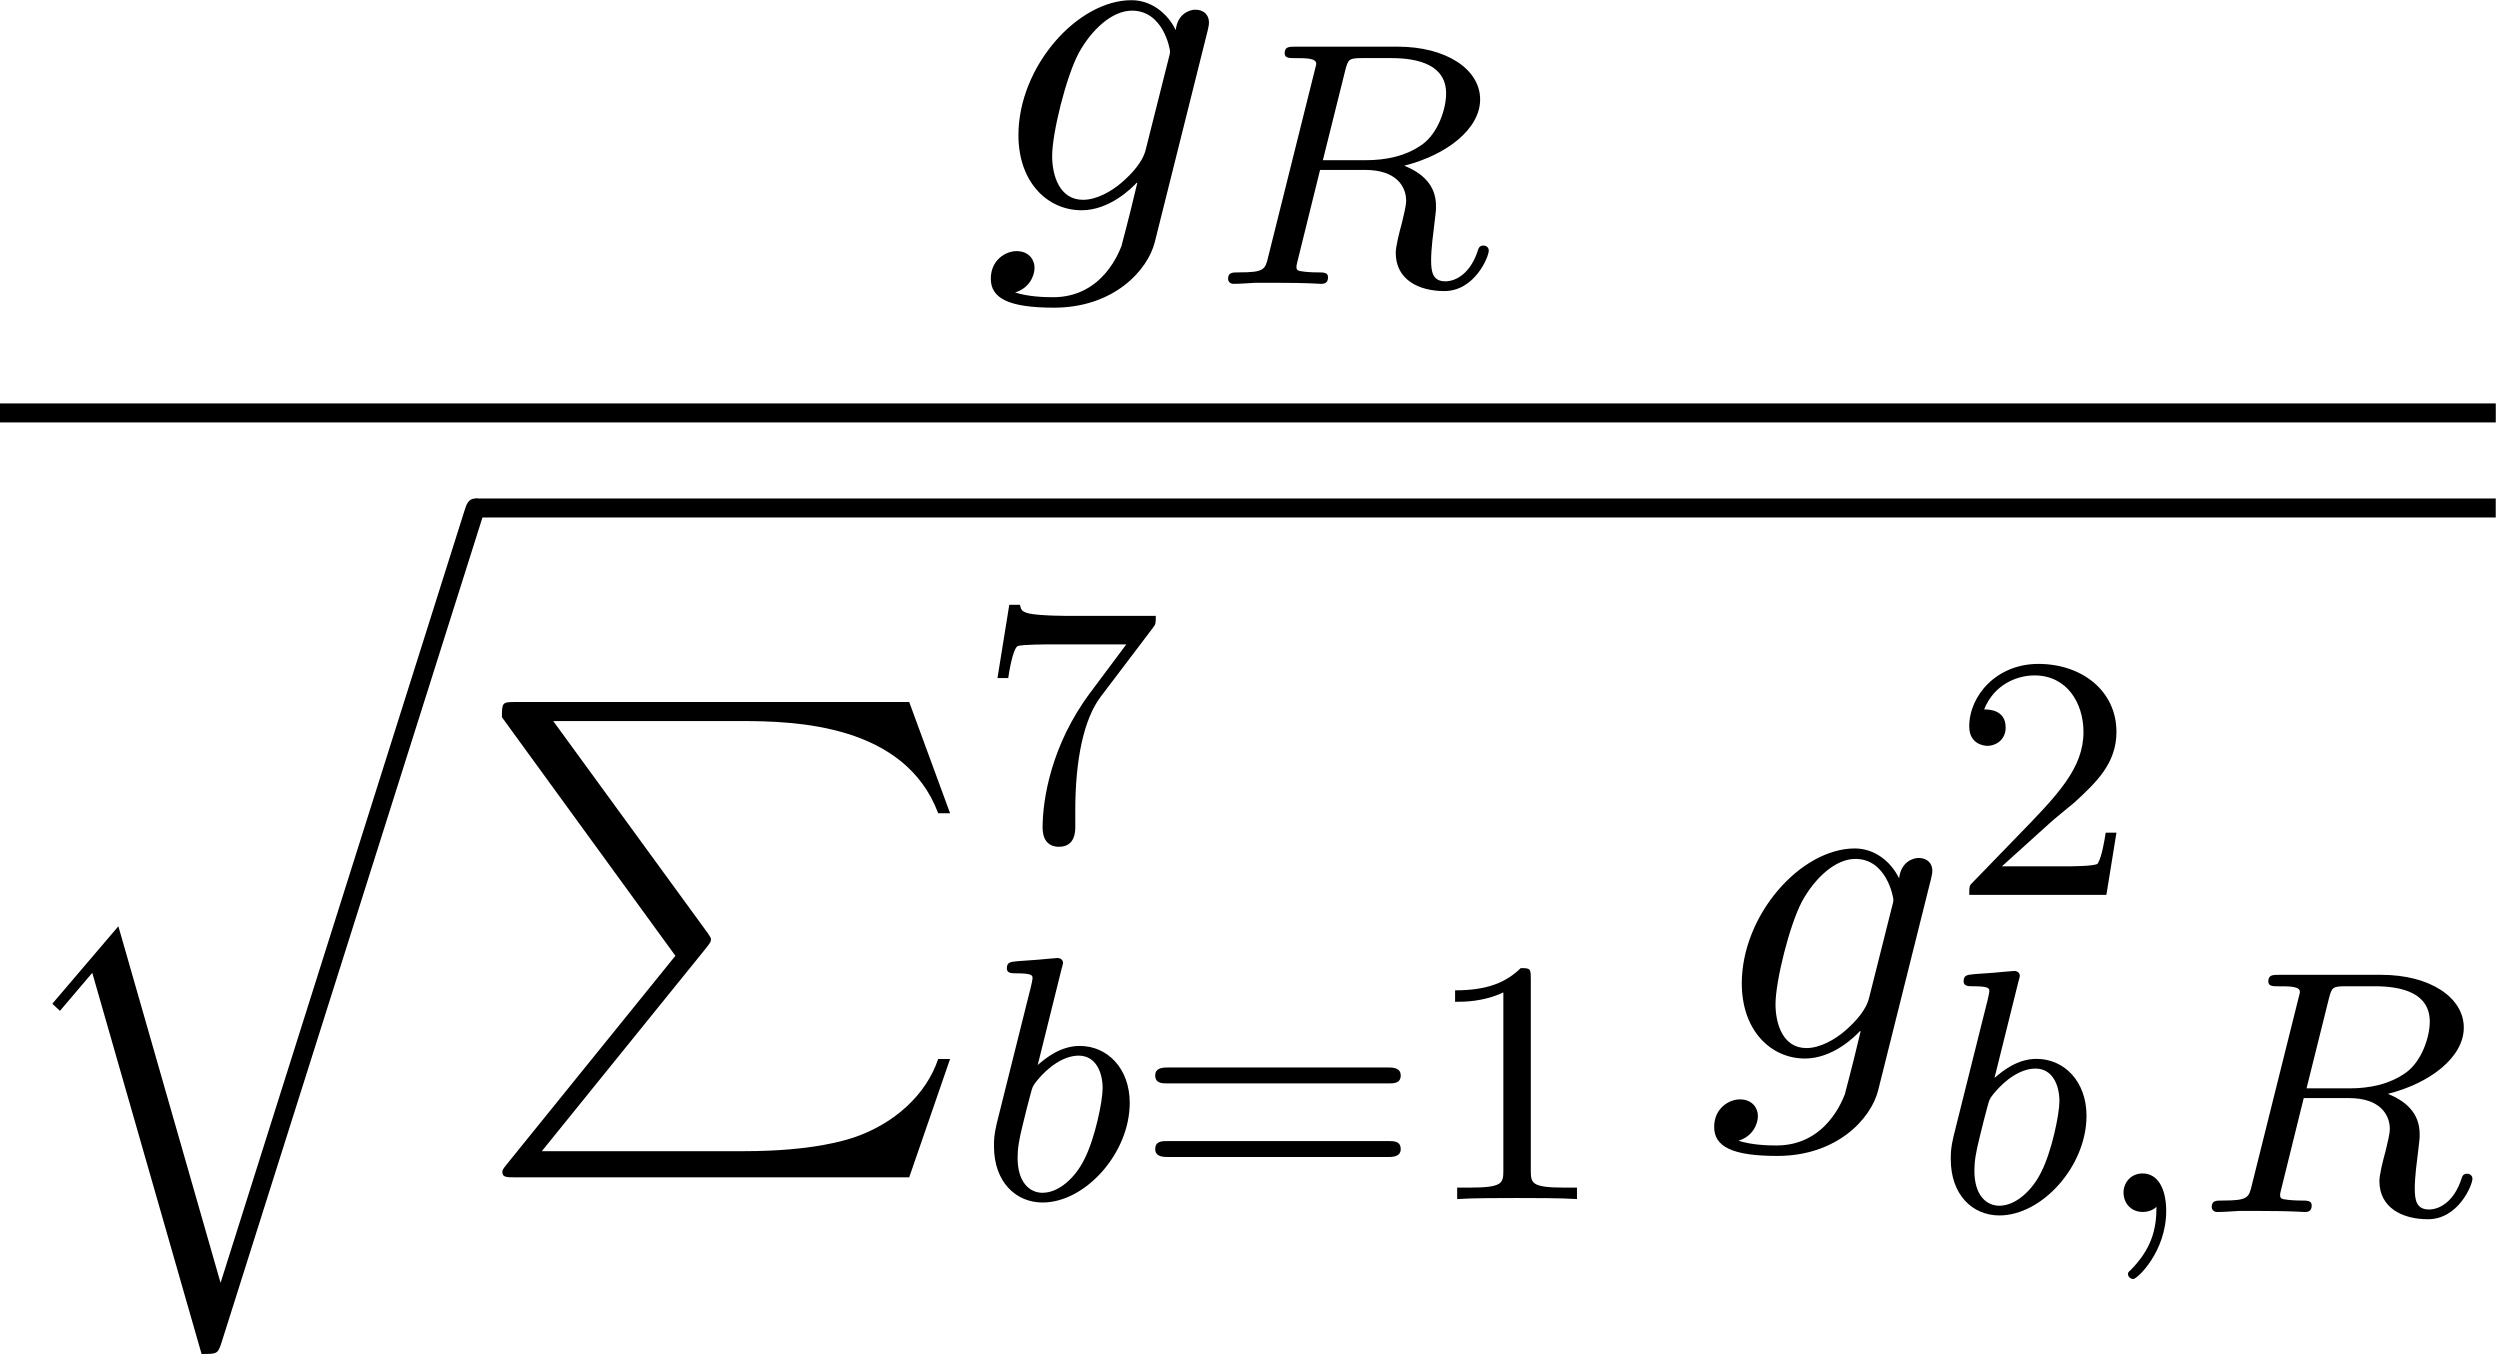 <?xml version='1.0' encoding='UTF-8'?>
<!-- This file was generated by dvisvgm 3.0.3 -->
<svg xmlns="http://www.w3.org/2000/svg" xmlns:xlink="http://www.w3.org/1999/xlink" width="96" height="52" viewBox="1873.215 1483.087 57.385 31.083">
<defs>
<path id='g3-49' d='m2.503-5.077c0-.215-.016-.223-.231-.223c-.327 .319-.749 .51-1.506 .51v.263c.215 0 .646 0 1.108-.215v4.089c0 .295-.024 .391-.781 .391h-.279v.263c.327-.024 1.012-.024 1.371-.024s1.052 0 1.379 .024v-.263h-.279c-.757 0-.781-.096-.781-.391v-4.423z'/>
<path id='g3-50' d='m2.248-1.626c.128-.12 .462-.383 .59-.494c.494-.454 .964-.893 .964-1.618c0-.948-.797-1.562-1.793-1.562c-.956 0-1.586 .725-1.586 1.435c0 .391 .311 .446 .422 .446c.167 0 .414-.12 .414-.422c0-.414-.399-.414-.494-.414c.231-.582 .765-.781 1.156-.781c.741 0 1.124 .63 1.124 1.299c0 .829-.582 1.435-1.522 2.399l-1.004 1.036c-.096 .088-.096 .104-.096 .303h3.148l.231-1.427h-.247c-.024 .159-.088 .558-.183 .709c-.048 .064-.654 .064-.781 .064h-1.419l1.076-.972z'/>
<path id='g3-55' d='m4.033-4.854c.072-.088 .072-.104 .072-.279h-2.024c-.199 0-.446-.008-.646-.024c-.414-.032-.422-.104-.446-.231h-.247l-.271 1.682h.247c.016-.12 .104-.669 .215-.733c.088-.04 .685-.04 .805-.04h1.69l-.821 1.1c-.909 1.211-1.1 2.471-1.1 3.1c0 .08 0 .446 .375 .446s.375-.359 .375-.454v-.383c0-1.148 .191-2.088 .582-2.606l1.196-1.578z'/>
<path id='g3-61' d='m5.826-2.654c.12 0 .279 0 .279-.183s-.191-.183-.311-.183h-5.013c-.12 0-.311 0-.311 .183s.159 .183 .279 .183h5.077zm-.032 1.69c.12 0 .311 0 .311-.183s-.159-.183-.279-.183h-5.077c-.12 0-.279 0-.279 .183s.191 .183 .311 .183h5.013z'/>
<path id='g0-80' d='m4.593 5.825l-3.873 4.789c-.087 .109-.098 .131-.098 .175c0 .12 .098 .12 .295 .12h9.044l.938-2.716h-.273c-.273 .818-1.004 1.484-1.931 1.8c-.175 .055-.927 .316-2.531 .316h-4.636l3.785-4.68c.076-.098 .098-.131 .098-.175s-.011-.055-.076-.153l-3.545-4.865h4.32c1.244 0 3.753 .076 4.516 2.116h.273l-.938-2.553h-9.044c-.295 0-.305 .011-.305 .349l3.982 5.476z'/>
<path id='g0-113' d='m5.062 17.564l-2.345-8.182l-1.516 1.778l.175 .164l.742-.873l2.509 8.749c.36 0 .371 0 .458-.262l5.989-18.938c.055-.164 .055-.207 .055-.218c0-.12-.087-.218-.218-.218c-.164 0-.207 .142-.251 .284l-5.596 17.716z'/>
<path id='g2-103' d='m5.138-4.113c.011-.065 .033-.12 .033-.196c0-.185-.131-.295-.316-.295c-.109 0-.404 .076-.447 .469c-.196-.404-.578-.687-1.015-.687c-1.244 0-2.596 1.527-2.596 3.098c0 1.08 .665 1.724 1.451 1.724c.644 0 1.156-.513 1.265-.633l.011 .011c-.229 .971-.36 1.418-.36 1.44c-.044 .098-.415 1.178-1.571 1.178c-.207 0-.567-.011-.873-.109c.327-.098 .447-.382 .447-.567c0-.175-.12-.382-.415-.382c-.24 0-.589 .196-.589 .633c0 .447 .404 .665 1.451 .665c1.364 0 2.149-.851 2.313-1.505l1.211-4.844zm-1.418 2.716c-.065 .284-.316 .556-.556 .764c-.229 .196-.567 .393-.884 .393c-.545 0-.709-.567-.709-1.004c0-.524 .316-1.811 .611-2.367c.295-.535 .764-.971 1.222-.971c.72 0 .873 .884 .873 .938s-.022 .12-.033 .164l-.524 2.084z'/>
<path id='g1-59' d='m1.49-.12c0 .518-.112 .972-.606 1.467c-.032 .024-.048 .04-.048 .08c0 .064 .064 .112 .12 .112c.096 0 .757-.63 .757-1.562c0-.51-.191-.861-.542-.861c-.279 0-.438 .223-.438 .438c0 .223 .151 .446 .446 .446c.191 0 .311-.112 .311-.12z'/>
<path id='g1-82' d='m3.092-4.886c.072-.271 .08-.295 .406-.295h.646c.654 0 1.267 .167 1.267 .813c0 .351-.183 .909-.55 1.172c-.383 .271-.837 .359-1.299 .359h-.98l.51-2.048zm1.355 2.176c.98-.247 1.745-.845 1.745-1.522c0-.693-.781-1.211-1.889-1.211h-2.351c-.143 0-.247 0-.247 .151c0 .112 .104 .112 .231 .112c.263 0 .494 0 .494 .128c0 .032-.008 .04-.032 .143l-1.068 4.28c-.072 .303-.088 .367-.677 .367c-.151 0-.247 0-.247 .151c0 .032 .024 .112 .128 .112c.151 0 .335-.016 .494-.024h.494c.741 0 .972 .024 1.02 .024s.159 0 .159-.151c0-.112-.104-.112-.239-.112c-.024 0-.167 0-.303-.016c-.167-.016-.183-.04-.183-.112c0-.04 .016-.088 .024-.128l.518-2.096h1.036c.717 0 .94 .383 .94 .709c0 .112-.056 .335-.096 .502c-.064 .231-.143 .55-.143 .693c0 .614 .526 .877 1.116 .877c.693 0 1.02-.781 1.02-.933c0-.032-.024-.112-.128-.112c-.088 0-.112 .072-.12 .104c-.175 .55-.518 .717-.749 .717c-.295 0-.327-.223-.327-.486s.048-.614 .08-.877c.032-.239 .032-.287 .032-.367c0-.478-.311-.757-.733-.925z'/>
<path id='g1-98' d='m1.945-5.292c.008-.016 .032-.12 .032-.128c0-.04-.032-.112-.128-.112c-.032 0-.279 .024-.462 .04l-.446 .032c-.175 .016-.255 .024-.255 .167c0 .112 .112 .112 .207 .112c.383 0 .383 .048 .383 .12c0 .048-.08 .367-.128 .55l-.693 2.774c-.064 .271-.064 .391-.064 .526c0 .821 .502 1.291 1.116 1.291c.98 0 2-1.132 2-2.287c0-.789-.51-1.307-1.148-1.307c-.446 0-.789 .287-.964 .438l.55-2.216zm-.438 5.149c-.287 0-.574-.223-.574-.805c0-.215 .032-.414 .128-.797c.056-.231 .112-.454 .175-.685c.04-.143 .04-.159 .135-.279c.271-.335 .63-.582 .964-.582c.399 0 .55 .391 .55 .749c0 .295-.175 1.148-.414 1.618c-.207 .43-.59 .781-.964 .781z'/>
</defs>
<g id='page1'>
<!--start 1872.019782 1495.292859 -->
<use x='1895.795' y='1487.913' xlink:href='#g2-103'/>
<use x='1900.998' y='1489.601' xlink:href='#g1-82'/>
<rect x='1873.215' y='1492.347' height='.436' width='57.288'/>
<use x='1873.215' y='1494.966' xlink:href='#g0-113'/>
<rect x='1884.124' y='1494.529' height='.436' width='46.378'/>
<use x='1884.124' y='1499.202' xlink:href='#g0-80'/>
<use x='1895.64' y='1502.357' xlink:href='#g3-55'/>
<use x='1895.64' y='1510.609' xlink:href='#g1-98'/>
<use x='1899.262' y='1510.609' xlink:href='#g3-61'/>
<use x='1905.849' y='1510.609' xlink:href='#g3-49'/>
<use x='1912.399' y='1507.384' xlink:href='#g2-103'/>
<use x='1917.994' y='1503.626' xlink:href='#g3-50'/>
<use x='1917.602' y='1510.906' xlink:href='#g1-98'/>
<use x='1921.225' y='1510.906' xlink:href='#g1-59'/>
<use x='1923.577' y='1510.906' xlink:href='#g1-82'/>
</g>
<script type="text/ecmascript">if(window.parent.postMessage)window.parent.postMessage("23.68487|72|39|"+window.location,"*");</script>
</svg>